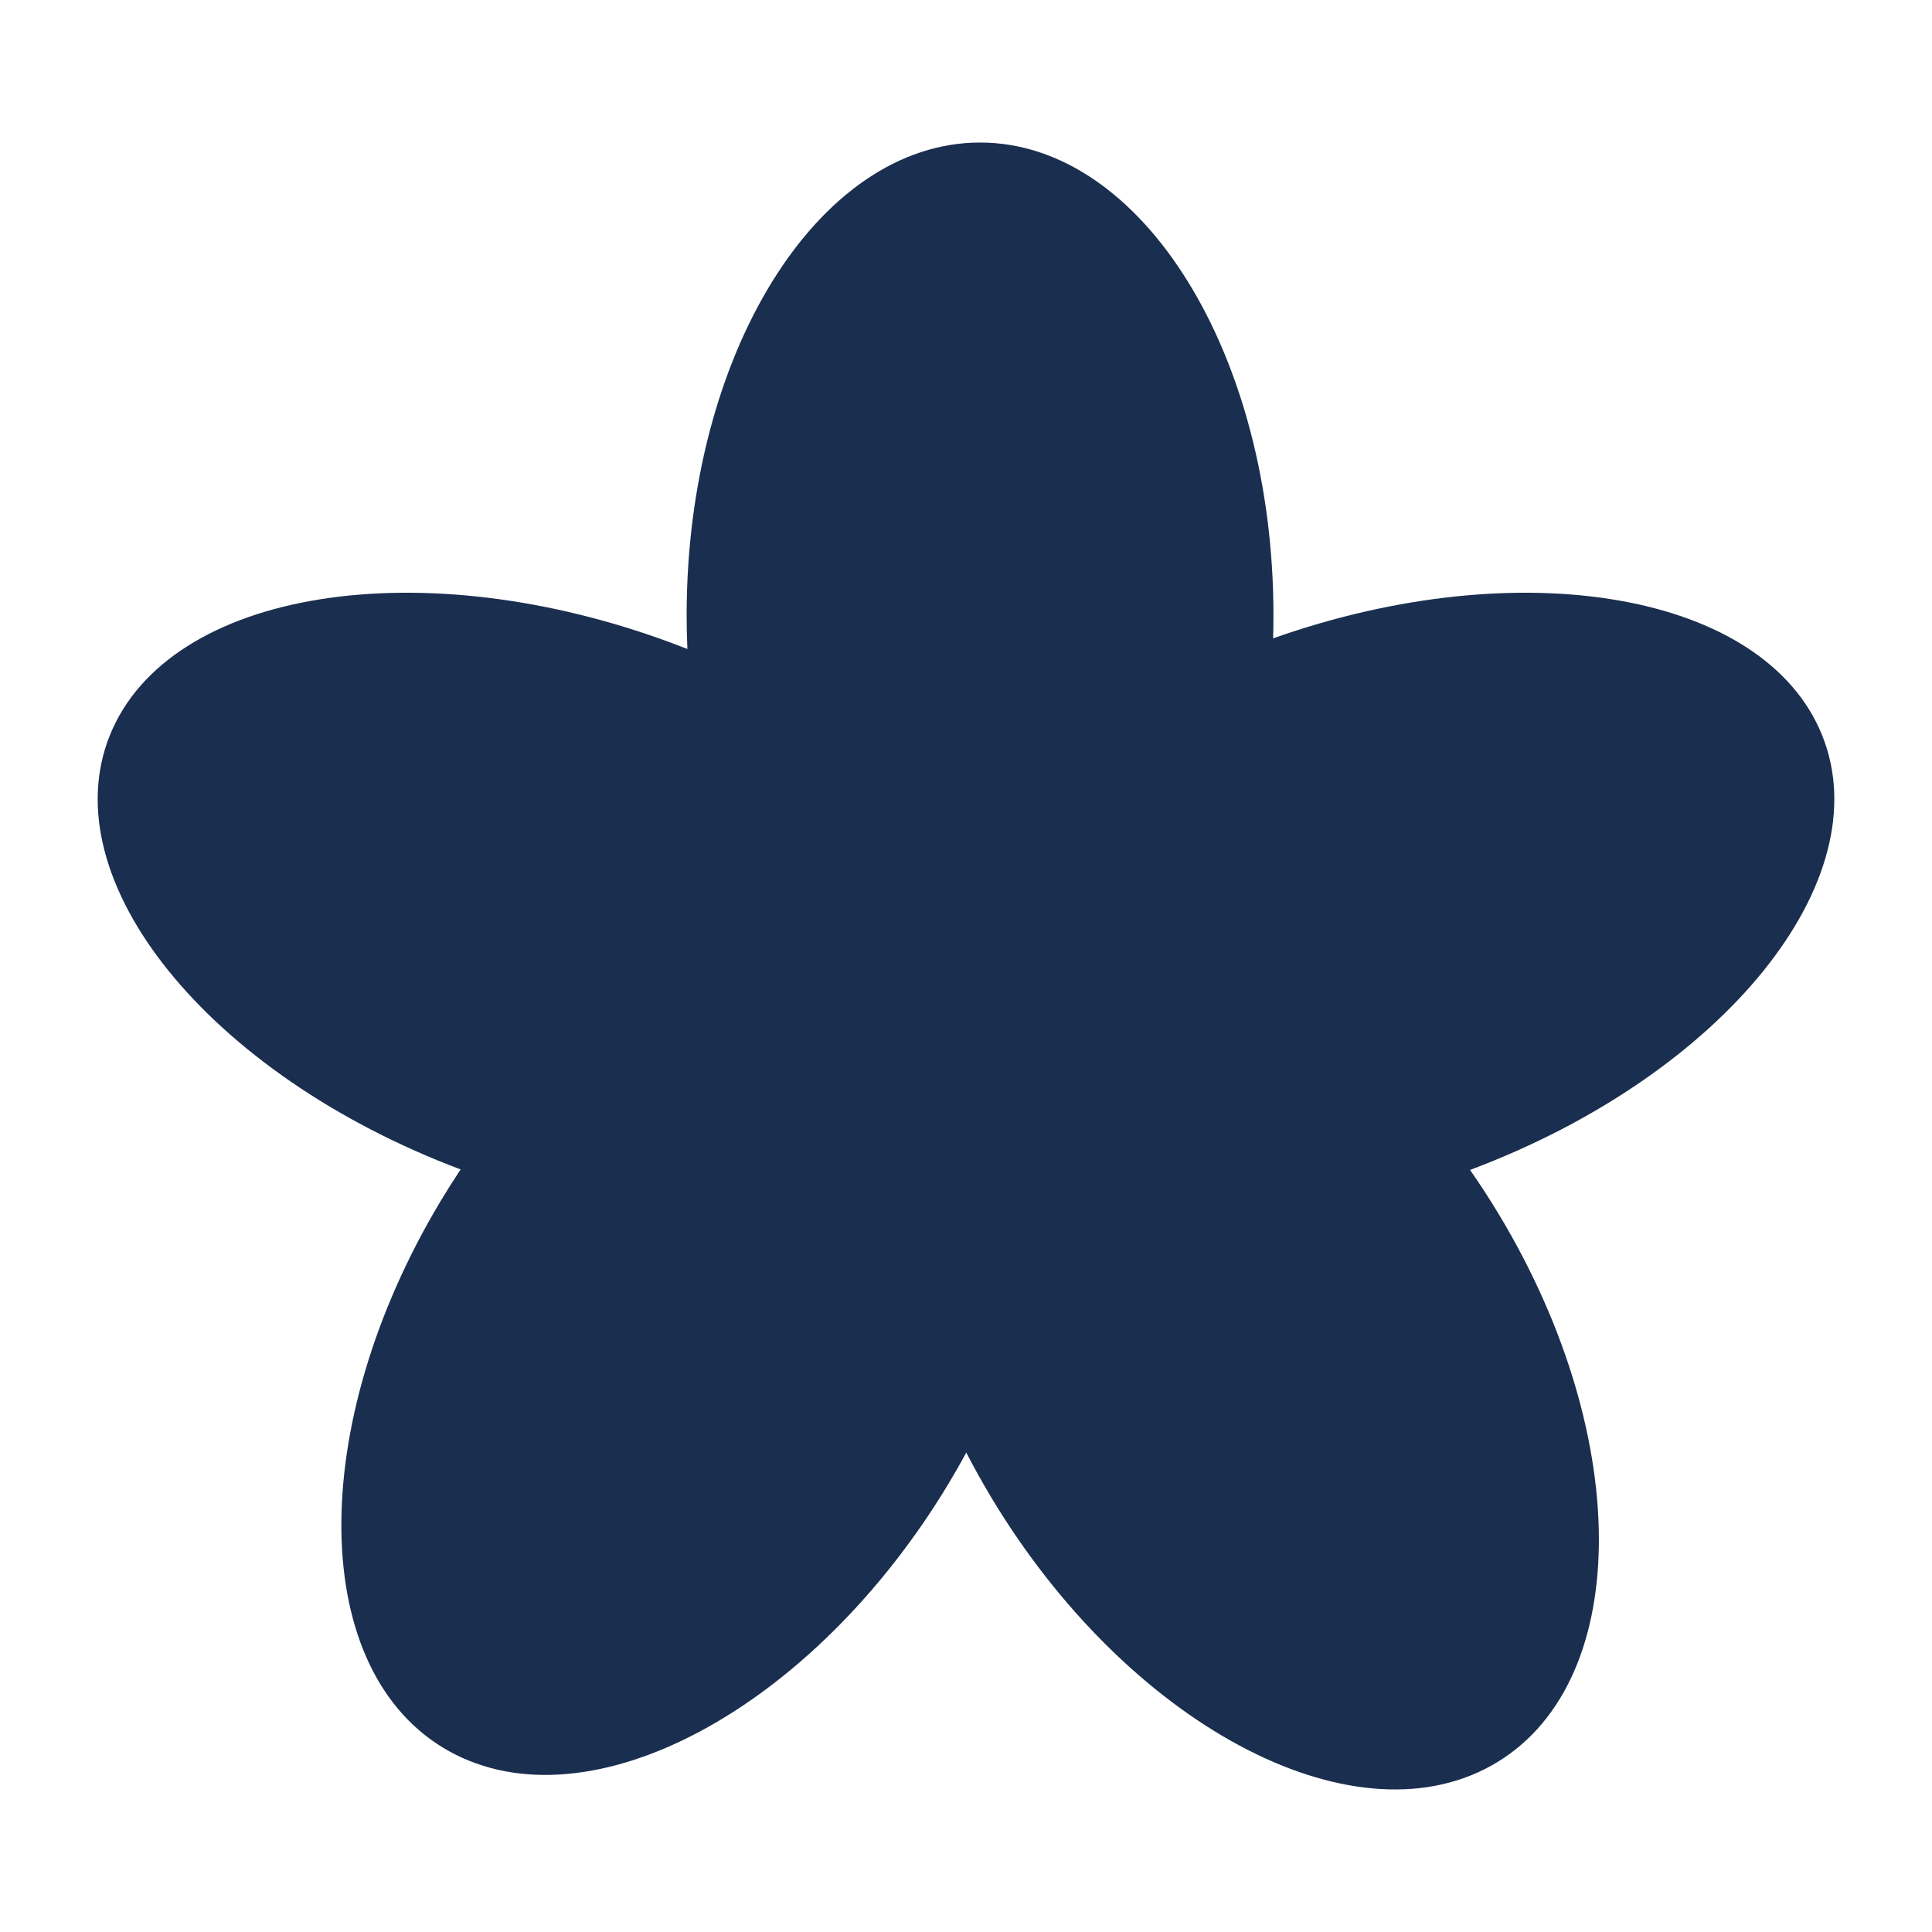 <svg width="250" height="250" viewBox="0 0 250 250" fill="none" xmlns="http://www.w3.org/2000/svg">
<path d="M126.818 18.445C147.786 18.446 164.785 45.833 164.785 79.616C164.785 80.618 164.768 81.614 164.739 82.603C196.763 71.277 228.277 76.689 235.755 95.071C243.392 113.847 223.056 139.044 190.334 151.349C190.297 151.363 190.26 151.375 190.224 151.389C191.54 153.277 192.812 155.233 194.026 157.256C211.595 186.513 211.116 218.403 192.957 228.483C174.797 238.564 145.834 223.018 128.266 193.761C127.111 191.837 126.037 189.901 125.037 187.962C124.327 189.272 123.583 190.58 122.801 191.882C105.233 221.138 76.271 236.684 58.112 226.604C39.953 216.524 39.473 184.634 57.041 155.377C57.87 153.996 58.725 152.644 59.603 151.325C26.917 139.011 6.613 113.835 14.246 95.071C21.884 76.295 54.602 71.05 87.325 83.355C87.869 83.56 88.41 83.768 88.948 83.98C88.885 82.539 88.851 81.084 88.851 79.616C88.851 45.833 105.849 18.445 126.818 18.445Z" fill="#1A2E4F"/>
</svg>
